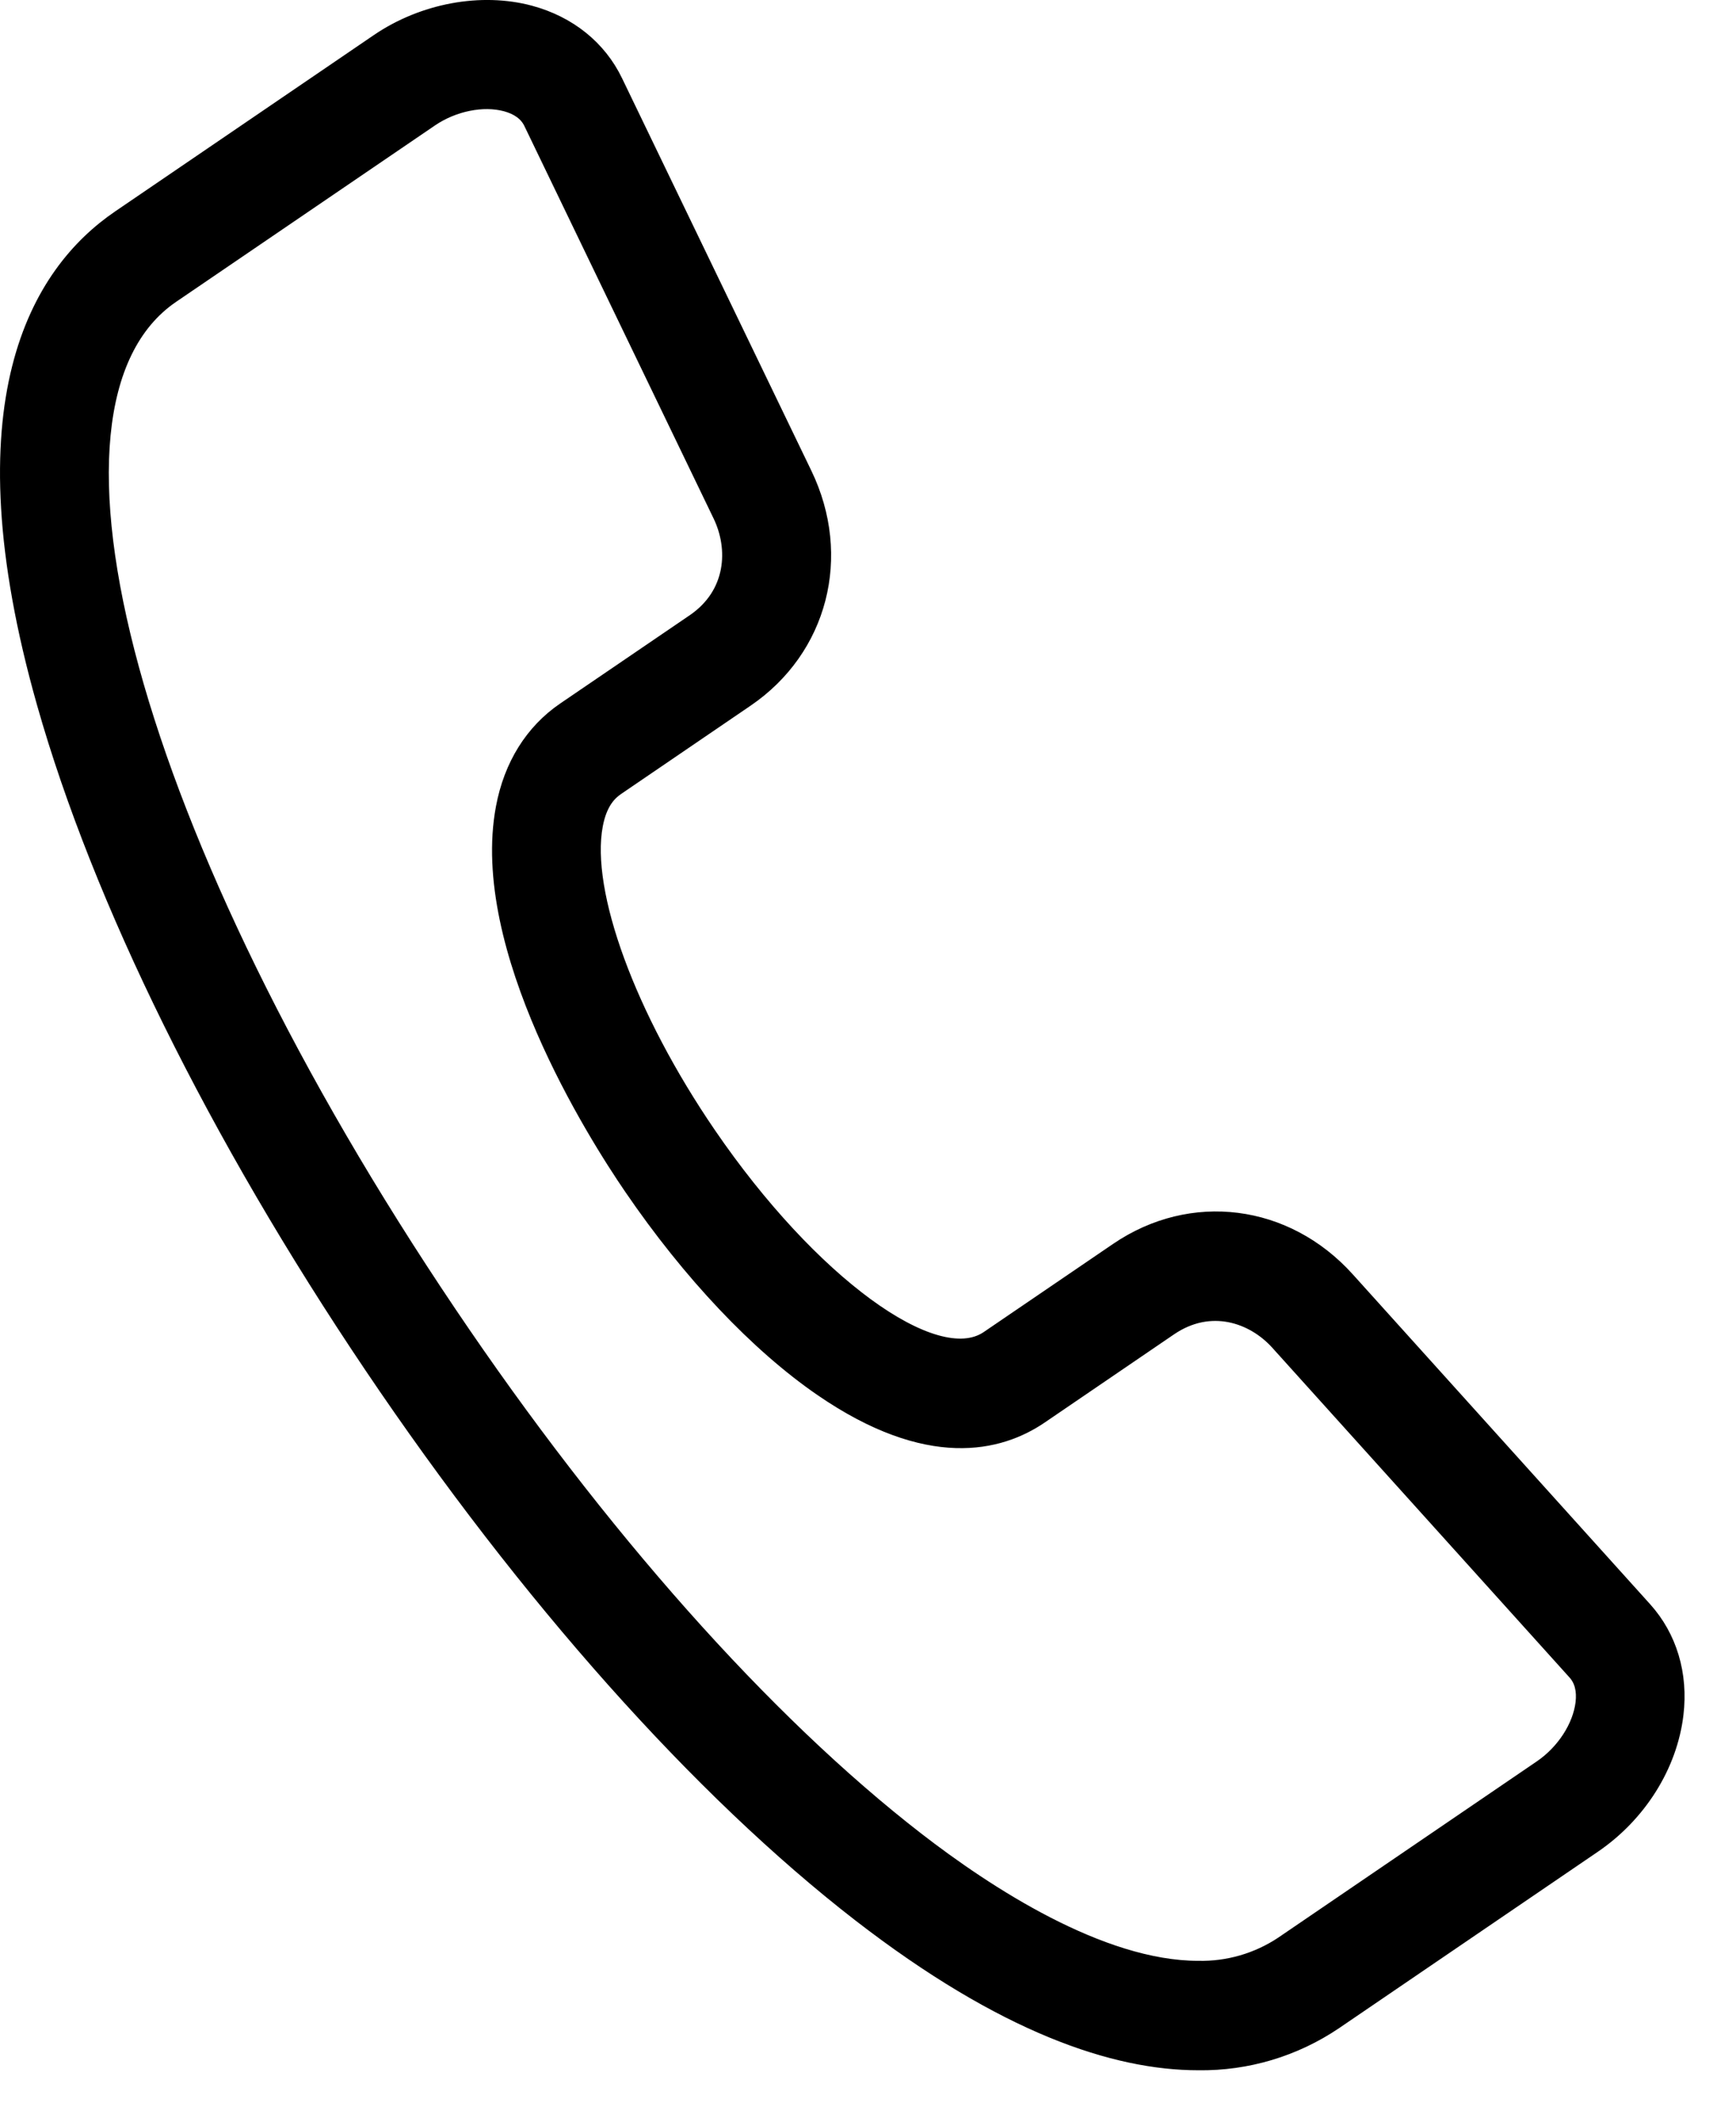 <?xml version="1.0" encoding="UTF-8"?> <svg xmlns="http://www.w3.org/2000/svg" width="27" height="33" viewBox="0 0 27 33" fill="none"><path d="M20.964 19.886C20.008 18.826 18.529 18.638 17.368 19.43L15.356 20.801C14.545 21.354 12.607 19.932 11.035 17.632C9.787 15.807 9.081 13.88 9.276 12.838C9.343 12.48 9.496 12.34 9.606 12.265L11.618 10.893C12.775 10.104 13.15 8.654 12.53 7.367L9.585 1.261C9.33 0.731 8.856 0.35 8.25 0.186C7.485 -0.02 6.574 0.149 5.871 0.628L1.847 3.371C0.578 4.236 -0.656 6.252 0.672 10.939C1.54 14.004 3.349 17.668 5.765 21.255C8.174 24.831 10.873 27.862 13.364 29.79C15.609 31.527 17.336 32.1 18.636 32.1C19.395 32.111 20.14 31.889 20.771 31.462L24.795 28.719C25.506 28.234 25.988 27.467 26.083 26.665C26.158 26.038 25.982 25.453 25.589 25.017L20.964 19.886ZM24.604 26.487C24.56 26.852 24.307 27.241 23.959 27.478L19.935 30.221C19.55 30.477 19.097 30.608 18.636 30.598C17.122 30.598 15.348 29.434 14.273 28.602C11.904 26.769 9.321 23.861 6.999 20.414C2.066 13.091 0.21 6.298 2.683 4.612L6.708 1.869C7.057 1.631 7.511 1.539 7.865 1.634C8.051 1.685 8.179 1.779 8.245 1.915L11.189 8.022C11.434 8.529 11.403 9.23 10.782 9.653L8.77 11.024C8.267 11.367 7.936 11.898 7.812 12.56C7.402 14.746 9.235 17.645 9.807 18.481C10.718 19.815 11.771 20.929 12.771 21.616C14.436 22.761 15.55 22.48 16.192 22.043L18.204 20.671C18.827 20.247 19.484 20.477 19.86 20.893L24.485 26.024C24.587 26.137 24.627 26.292 24.604 26.487Z" fill="black" stroke="black" stroke-width="0.2"></path></svg> 